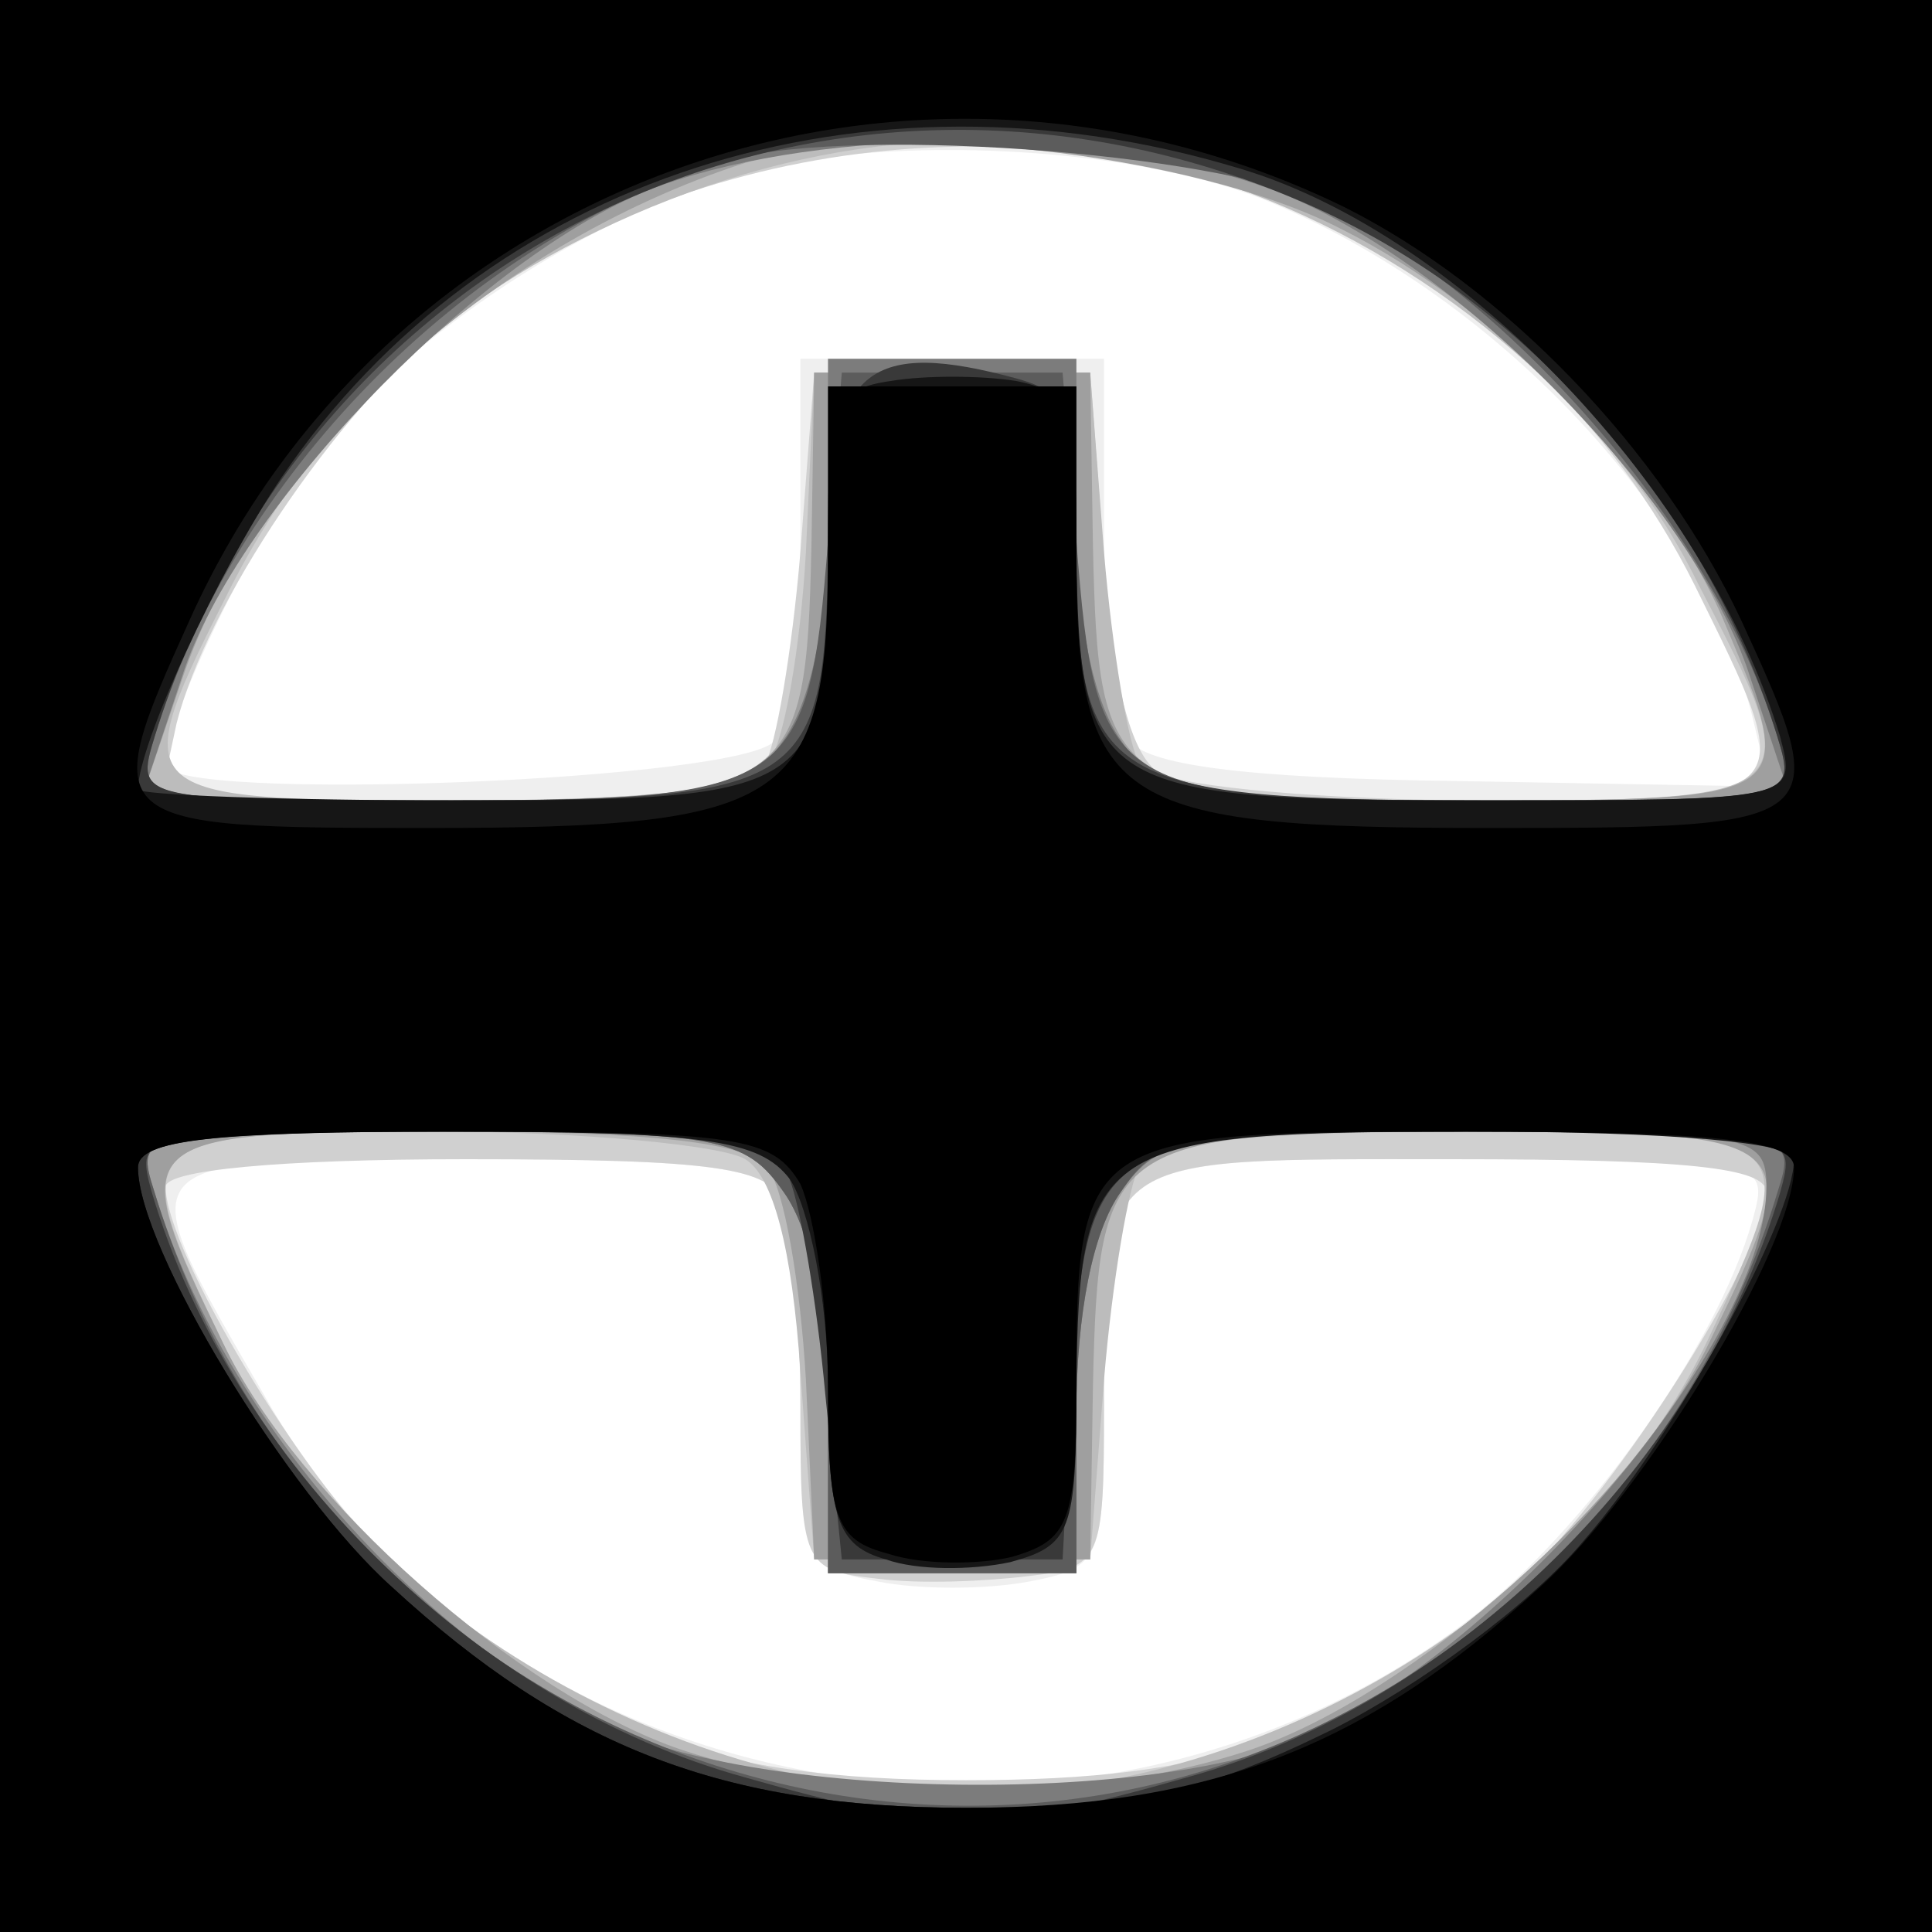 <svg xmlns="http://www.w3.org/2000/svg" xmlns:xlink="http://www.w3.org/1999/xlink" width="70" height="70"><rect width="100%" height="100%" fill="#333333" stroke="none"/><g><svg xmlns="http://www.w3.org/2000/svg" xmlns:xlink="http://www.w3.org/1999/xlink" width="70" height="70"/><svg xmlns="http://www.w3.org/2000/svg" width="70" height="70" version="1.0" viewBox="0 0 70 70"><g fill="#fff" transform="matrix(.1 0 0 -.1 0 70)"><path d="M0 350V0h700v700H0V350z"/></g></svg><svg xmlns="http://www.w3.org/2000/svg" width="70" height="70" version="1.0" viewBox="0 0 70 70"><g fill="#efefef" transform="matrix(.1 0 0 -.1 0 70)"><path d="M0 350V0h700v700H0V350zm462 276c82-35 155-113 173-186l6-25-112 2c-80 1-114 6-120 15-5 7-9 41-9 76v62H290v-62c0-35-4-69-9-76-9-15-221-23-221-9 0 17 32 83 54 112 33 43 98 86 154 102 54 15 146 10 194-11zM284 264c3-9 6-42 6-74 0-55 1-58 28-63 15-3 39-3 55 0 26 5 27 8 27 63 0 93-4 90 127 90 114 0 114 0 108-22-13-46-61-113-103-145C392 7 180 46 96 194c-51 88-52 86 72 86 91 0 111-3 116-16z"/></g></svg><svg xmlns="http://www.w3.org/2000/svg" width="70" height="70" version="1.0" viewBox="0 0 70 70"><g fill="#d0d0d0" transform="matrix(.1 0 0 -.1 0 70)"><path d="M0 350V0h700v700H0V350zm471 273c63-28 113-75 143-135 39-79 40-78-76-78-57 0-110 5-118 10-10 6-17 32-20 77l-5 68H295l-5-65c-3-36-9-71-13-77-6-9-40-13-114-13H58l6 28c11 43 57 112 98 145 83 67 211 83 309 40zM284 264c3-9 6-42 6-74 0-57 1-59 28-62 15-2 39-1 55 1 26 3 27 6 27 61 0 93-4 90 126 90 85 0 114-3 114-12 0-24-59-115-91-142-66-56-108-71-199-71-95 0-145 19-208 79-32 29-82 113-82 136 0 6 41 10 109 10 90 0 110-3 115-16z"/></g></svg><svg xmlns="http://www.w3.org/2000/svg" width="70" height="70" version="1.0" viewBox="0 0 70 70"><g fill="#bcbcbc" transform="matrix(.1 0 0 -.1 0 70)"><path d="M0 350V0h700v700H0V350zm453 280c69-26 132-80 162-141 41-79 41-79-84-79-77 0-112 4-118 13-4 6-10 41-13 77l-5 65H295l-3-65c-2-35-8-70-14-77-7-9-42-13-114-13-119 0-119 1-80 78 33 64 82 108 152 137 73 30 145 32 217 5zM270 280c10-6 17-32 20-77l5-68h100l5 65c3 36 9 71 13 78 6 8 41 12 118 12 124 0 123 0 88-75-45-95-159-165-269-165-109 0-224 70-269 163-36 75-35 77 77 77 53 0 104-5 112-10z"/></g></svg><svg xmlns="http://www.w3.org/2000/svg" width="70" height="70" version="1.0" viewBox="0 0 70 70"><g fill="#9f9f9f" transform="matrix(.1 0 0 -.1 0 70)"><path d="M0 350V0h700v700H0V350zm486 267c58-29 117-90 139-143 27-64 27-64-94-64-129 0-133 3-135 92l-1 63H295l-1-63c-2-89-6-92-135-92H51l15 44c27 80 111 157 204 187 49 16 162 4 216-24zM278 277c6-7 12-42 14-77l3-65h100l1 63c2 89 6 92 135 92 124 0 125-1 88-77-27-56-107-127-166-147-60-20-146-20-206 0-59 20-139 91-166 147-37 76-35 77 83 77 72 0 107-4 114-13z"/></g></svg><svg xmlns="http://www.w3.org/2000/svg" width="70" height="70" version="1.0" viewBox="0 0 70 70"><g fill="#7c7c7c" transform="matrix(.1 0 0 -.1 0 70)"><path d="M0 350V0h700v700H0V350zm456 283c66-22 154-110 177-175l16-48H535c-106 0-115 1-129 22-10 14-16 44-16 80v58h-90v-58c0-36-6-66-16-80-14-20-23-22-124-22H51l16 48c22 62 111 153 173 175 60 21 155 21 216 0zM284 268c10-14 16-44 16-80v-58h90v58c0 36 6 66 16 80 14 20 23 22 125 22 103 0 109-1 109-20 0-53-84-156-160-196-53-29-210-27-265 3-72 38-136 115-159 191-7 22-7 22 103 22 102 0 111-2 125-22z"/></g></svg><svg xmlns="http://www.w3.org/2000/svg" width="70" height="70" version="1.0" viewBox="0 0 70 70"><g fill="#5c5c5c" transform="matrix(.1 0 0 -.1 0 70)"><path d="M0 350V0h700v700H0V350zm480 276c70-36 142-120 164-193 7-23 7-23-107-23-135 0-140 3-147 94l-5 61h-80l-5-61c-7-91-13-94-142-94-109 0-109 0-102 23 29 94 111 178 204 208 43 14 181 4 220-15zM284 268c10-14 16-44 16-80v-58h90v58c0 36 6 66 16 80 14 21 23 22 130 22 115 0 115 0 108-22-26-86-89-158-172-196C307-3 111 89 56 268c-7 22-7 22 103 22 102 0 111-2 125-22z"/></g></svg><svg xmlns="http://www.w3.org/2000/svg" width="70" height="70" version="1.0" viewBox="0 0 70 70"><g fill="#393939" transform="matrix(.1 0 0 -.1 0 70)"><path d="M0 350V0h700v700H0V350zm476 275c78-35 142-108 168-192 7-23 7-23-105-23-139 0-149 6-149 90 0 54-2 58-26 64-51 13-64 0-64-62-1-88-7-92-139-92-112 0-112 0-105 23 56 181 248 269 420 192zM286 273c4-10 10-45 13-78l6-60h80l3 55c5 98 7 100 144 100 119 0 119 0 113-22-29-98-117-185-215-212-70-20-90-20-160 0C172 83 84 170 55 268c-6 22-6 22 108 22 100 0 116-2 123-17z"/></g></svg><svg xmlns="http://www.w3.org/2000/svg" width="70" height="70" version="1.0" viewBox="0 0 70 70"><g fill="#161616" transform="matrix(.1 0 0 -.1 0 70)"><path d="M0 350V0h700v700H0V350zm449 289c81-24 169-117 196-206 6-23 6-23-111-23-137 0-143 4-144 91 0 51-2 57-22 61-13 2-33 2-45 0-21-3-23-9-23-58 0-92-2-94-135-94-63 0-115 2-115 4 0 16 29 79 52 113 74 109 211 153 347 112zM286 273c7-10 14-44 14-75 0-48 3-58 21-63 11-4 31-4 45-1 22 6 24 11 24 64 1 88 7 92 144 92 71 0 116-4 116-10 0-22-43-100-76-138-19-23-60-53-92-69-47-23-70-28-132-28-88 0-145 22-208 80-38 34-92 123-92 152 0 10 27 13 111 13 95 0 114-3 125-17z"/></g></svg><svg xmlns="http://www.w3.org/2000/svg" width="70" height="70" version="1.0" viewBox="0 0 70 70"><g transform="matrix(.1 0 0 -.1 0 70)"><path d="M0 350V0h700v700H0V350zm487 275c58-29 115-88 144-150 34-74 33-75-91-75-137 0-150 8-150 100v60h-90v-60c0-91-13-100-145-100-119 0-120 1-86 76 72 159 260 226 418 149zM290 271c5-11 10-44 10-74 0-48 3-55 22-60 12-4 33-4 45-1 20 6 23 12 23 61 0 92 2 93 140 93 92 0 120-3 120-13 0-29-54-118-92-152-63-58-120-80-208-80s-145 22-208 80c-38 34-92 123-92 152 0 10 27 13 115 13 103 0 115-2 125-19z"/></g></svg></g></svg>